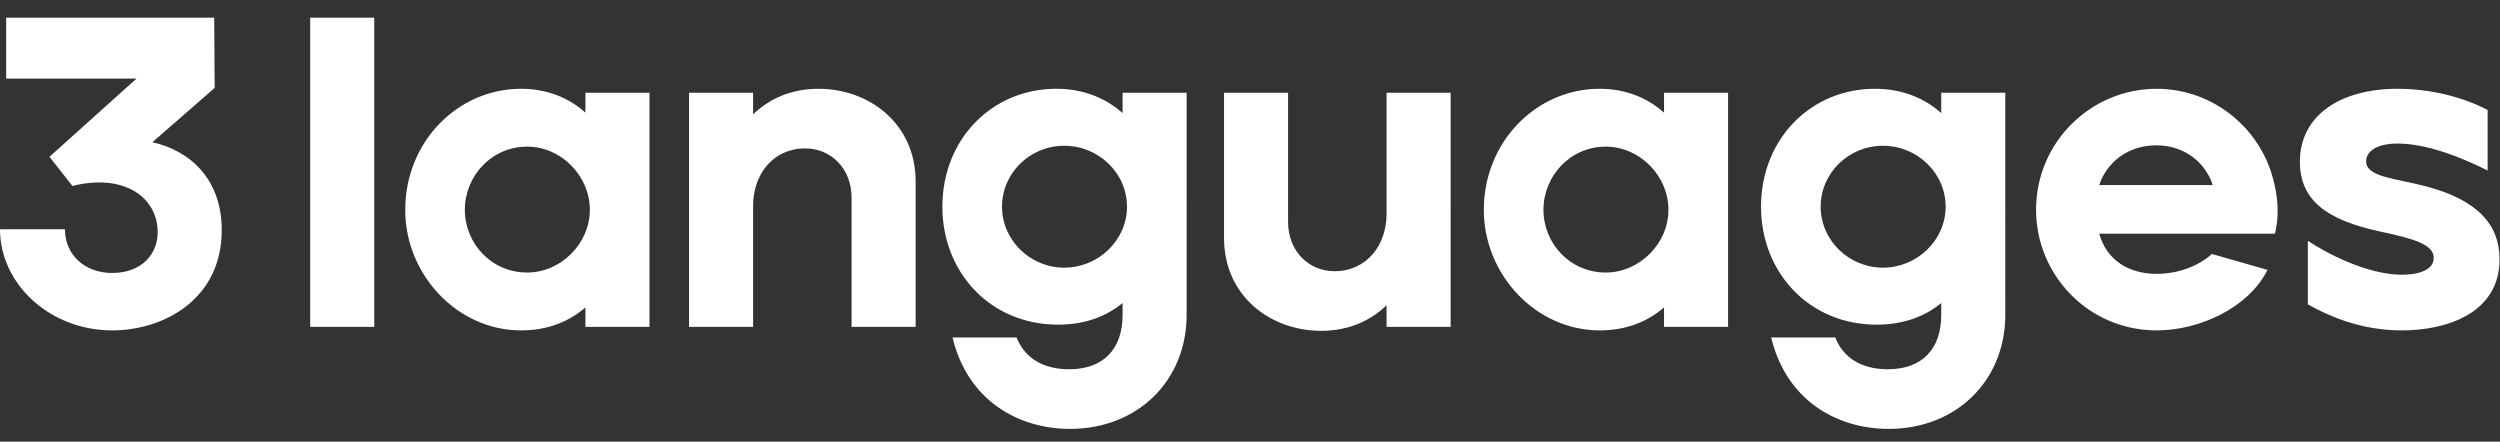 <svg width="566" height="100" fill="none" xmlns="http://www.w3.org/2000/svg"><rect width="100%" height="100%" fill="#333333" stroke="none"/><path d="M25.4 74.8c11.5 0 24.8-6.9 24.8-22.7 0-11.6-7.2-18-15.7-19.9l14.1-12.3L48.5 4H1.4v13.8h29.5L11.2 35.5l5.2 6.6c11.6-2.9 19.3 2.5 19.3 10.5 0 4.9-3.6 9.2-10.3 9.2-6.3 0-10.7-4.2-10.7-9.9H0c0 12.4 11.3 22.9 25.4 22.9Zm44.83-.8h14.5V4h-14.5v70Zm47.712.8c6.1 0 10.9-2 14.6-5.2V74h14.5V21h-14.5v4.5c-3.7-3.3-8.6-5.4-14.6-5.4-14.3 0-26.2 12-26.2 27.4 0 14.8 11.9 27.3 26.2 27.3Zm1.4-13.1c-8.1 0-14.1-6.6-14.1-14.2s6-14.3 14.1-14.3c7.8 0 14.2 6.7 14.2 14.3 0 7.6-6.5 14.2-14.2 14.2ZM156 74h14.5V46.6c0-7.1 4.5-13 11.8-13 5.7 0 10.5 4.4 10.5 11.2V74h14.5V41.1c0-13.1-10.5-21-22-21-6.5 0-11.4 2.5-14.8 5.8V21H156v53Zm86.252 23.1c15.4 0 26.4-11 26.4-25.8V21h-14.5v4.6c-3.7-3.3-8.6-5.4-14.6-5.5-14.8-.2-26.2 11.3-26.2 26.7 0 14.8 10.8 26.7 26.2 26.7 6.3 0 11.1-2 14.6-4.9v2.7c0 7.8-4.4 12.3-12.1 12.3-4.3 0-9.6-1.4-11.9-7.2h-14.5c3.4 14.2 14.8 20.7 26.6 20.7Zm-1.3-36.5c-7.7 0-14.1-6.2-14.1-13.8 0-7.6 6.3-13.8 14.1-13.8s14.2 6.2 14.2 13.8c0 7.6-6.5 13.8-14.2 13.8Zm58.169 14.3c6.5 0 11.4-2.5 14.8-5.8V74h14.5V21h-14.5v27.4c0 7.1-4.5 13-11.8 13-5.7 0-10.5-4.4-10.5-11.2V21h-14.5v32.9c0 13.1 10.5 21 22 21Zm63.017-.1c6.1 0 10.899-2 14.599-5.2V74h14.5V21h-14.5v4.5c-3.7-3.3-8.599-5.4-14.599-5.4-14.3 0-26.2 12-26.2 27.4 0 14.8 11.9 27.3 26.2 27.3Zm1.4-13.1c-8.1 0-14.1-6.6-14.1-14.2s6-14.3 14.1-14.3c7.8 0 14.199 6.7 14.199 14.3 0 7.6-6.499 14.2-14.199 14.2Zm64.057 35.4c15.4 0 26.4-11 26.4-25.8V21h-14.5v4.6c-3.7-3.3-8.6-5.4-14.6-5.5-14.8-.2-26.2 11.3-26.2 26.7 0 14.8 10.8 26.7 26.2 26.7 6.3 0 11.1-2 14.6-4.9v2.7c0 7.8-4.4 12.3-12.1 12.3-4.3 0-9.6-1.4-11.9-7.2h-14.5c3.4 14.2 14.8 20.7 26.6 20.7Zm-1.3-36.5c-7.7 0-14.1-6.2-14.1-13.8 0-7.6 6.3-13.8 14.1-13.8s14.2 6.2 14.2 13.8c0 7.6-6.5 13.8-14.2 13.8Zm61.97 14.2c9.7 0 20.8-5.1 25.1-13.7l-12.6-3.6c-3.3 3-8.1 4.5-12.5 4.5-6.2 0-11.3-3-13-9.1h39.8c.9-3.8.7-7.6-.1-11-2.6-12.5-13.7-21.8-26.7-21.8-14.8 0-27.3 12-27.3 27.4 0 14.8 11.9 27.3 27.3 27.3Zm12.7-32.9h-25.7c1.5-4.7 6.1-9 12.9-9 6.8 0 11.3 4.3 12.8 9Zm42.83 32.9c9.8 0 22.1-3.7 22.1-16.1 0-7.8-4.9-13.4-16.6-16.5-7.2-1.9-13.6-2.1-13.6-5.7 0-2.1 2.2-4 7.1-4 3.4 0 9.8.8 20.4 6.1V24.9c-5.5-2.9-12.9-4.8-20.4-4.8-12.9 0-22.1 6-22.1 16.5 0 8.7 6 13.2 18.1 15.8 8 1.7 12.2 3 12.2 6 0 2.9-3.8 3.8-7.2 3.8-8 0-17.5-5.1-21.3-7.7v14.4c7.8 4.4 14.9 5.9 21.3 5.9Z" fill="#fff"/></svg>